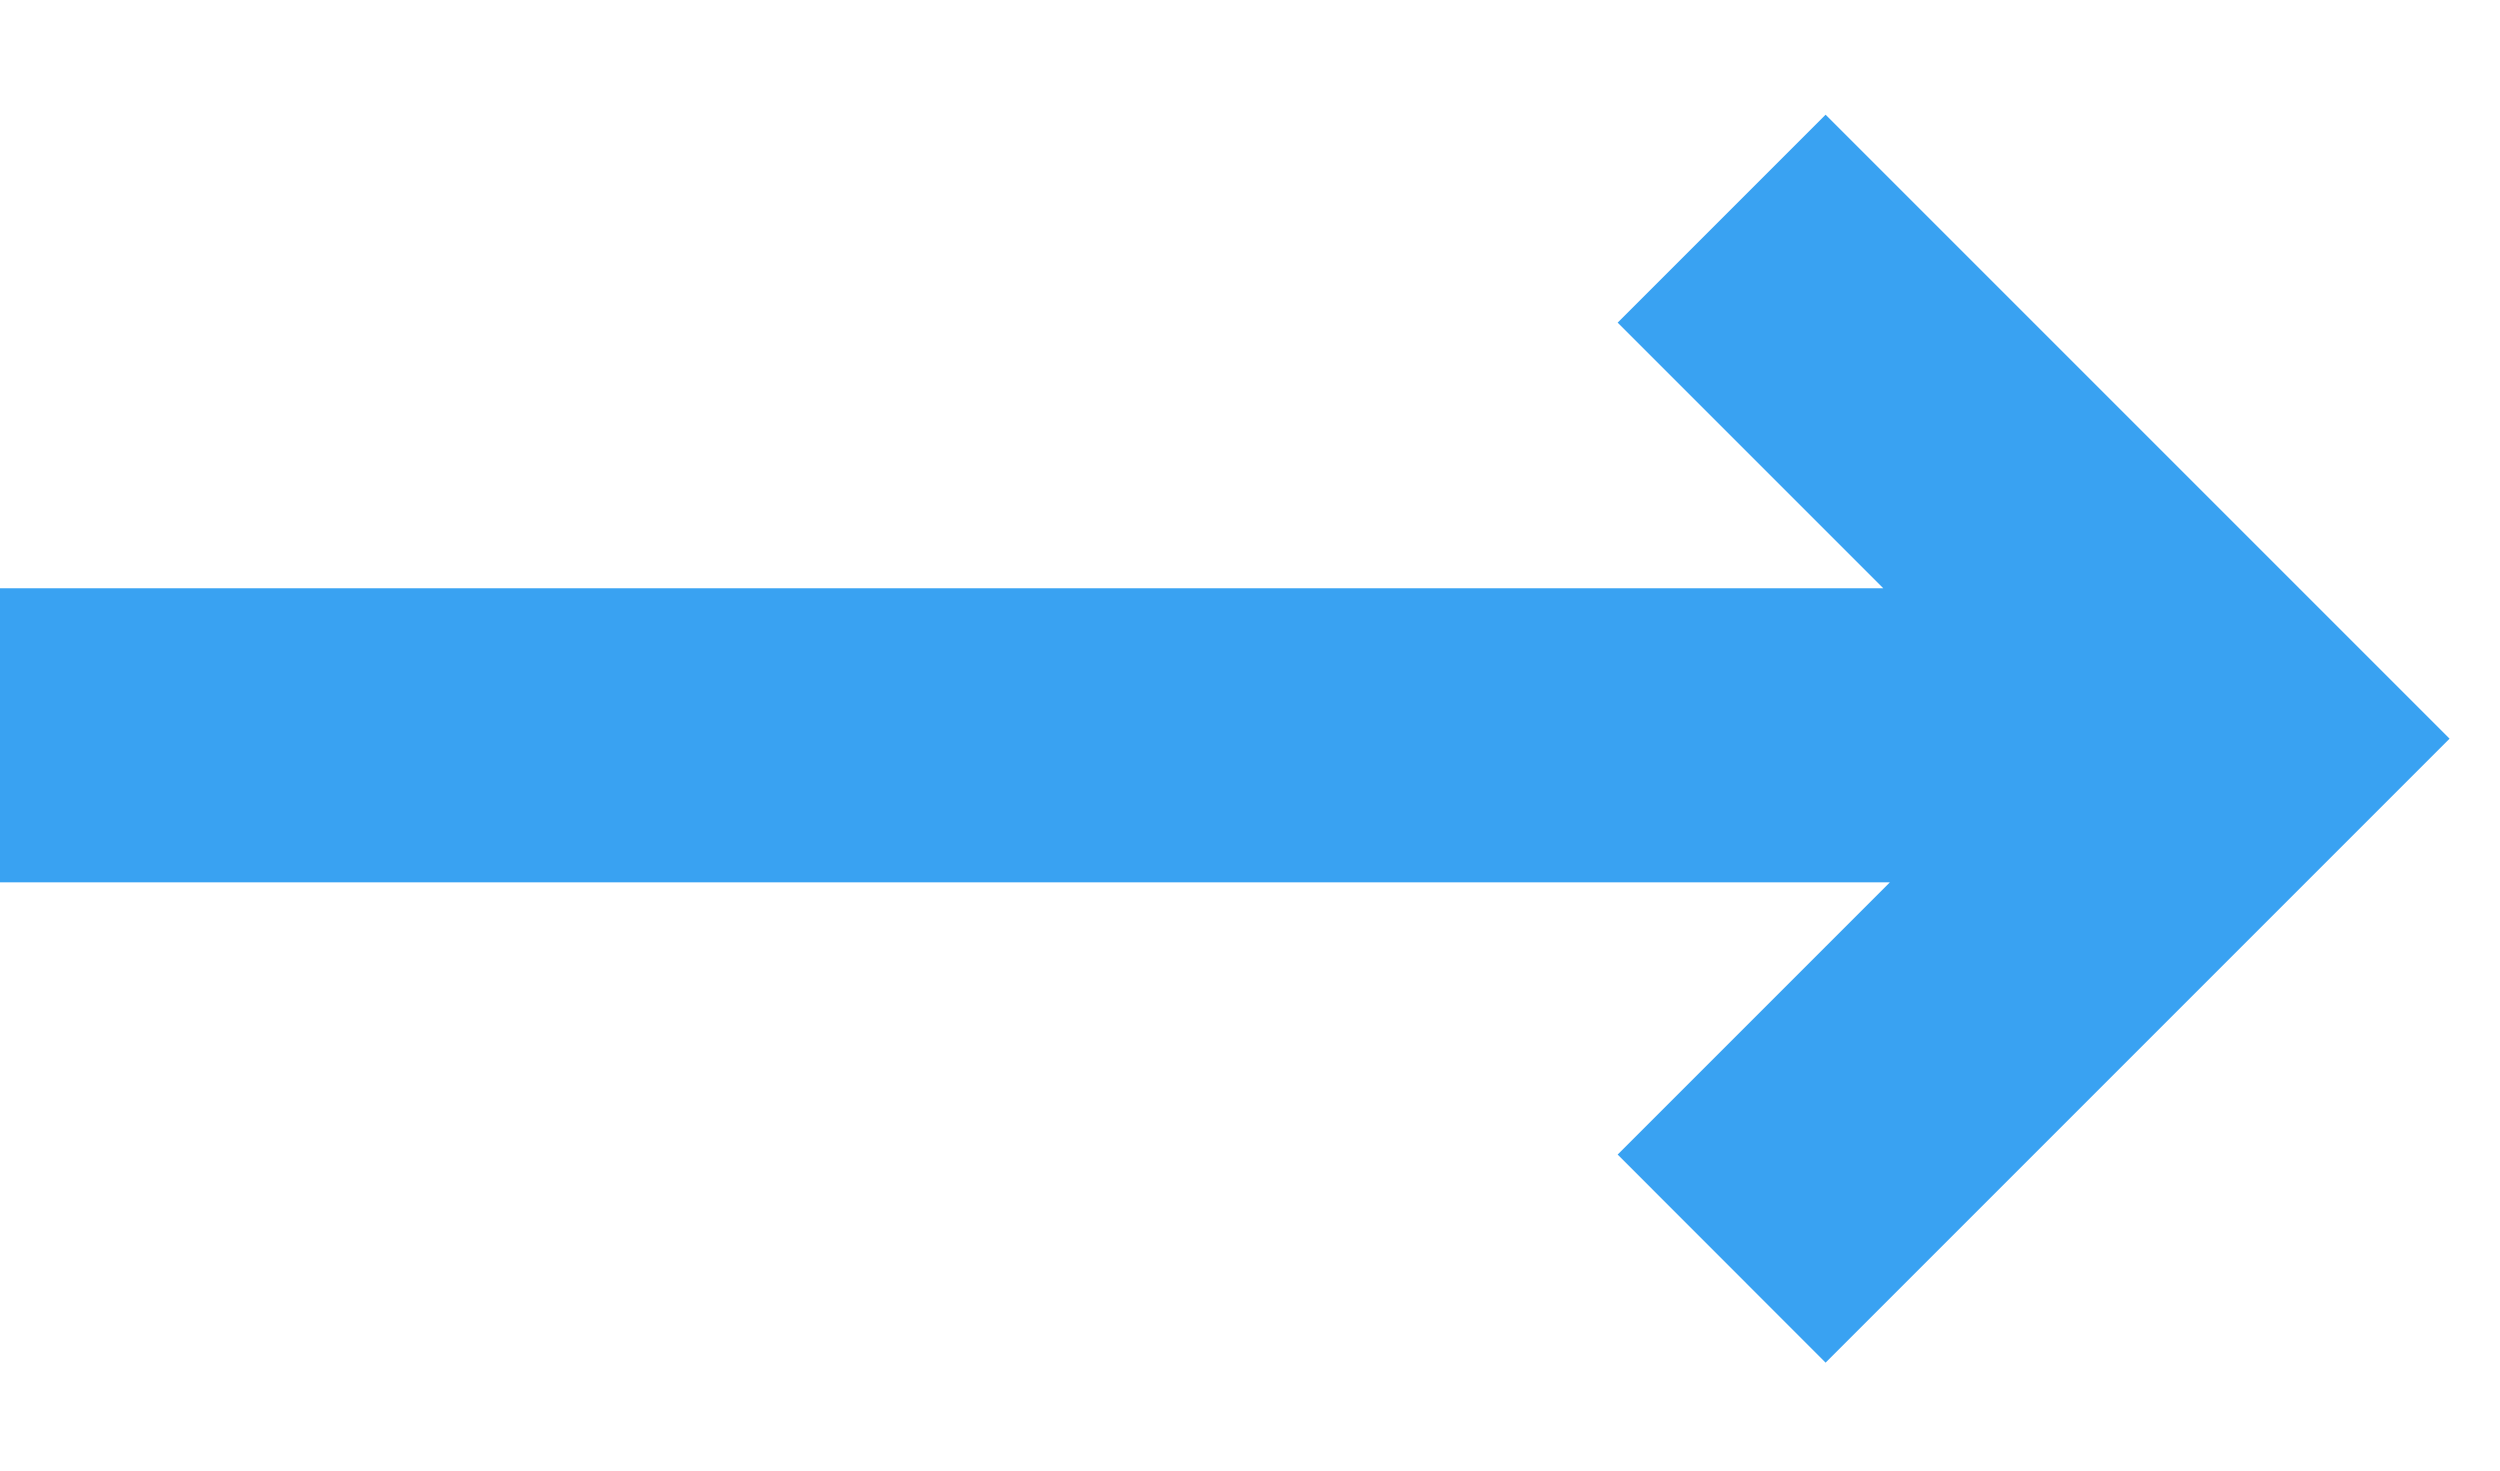 <svg width="17" height="10" viewBox="0 0 17 10" fill="none" xmlns="http://www.w3.org/2000/svg">
<path fill-rule="evenodd" clip-rule="evenodd" d="M12.414 9.266L15.243 6.437L16.657 5.023L16.657 5.023L15.243 3.609L15.243 3.609L12.414 0.78L11 2.194L12.806 4H0V6H12.851L11 7.851L12.414 9.266Z" fill="#39A2F2"/>
</svg>
